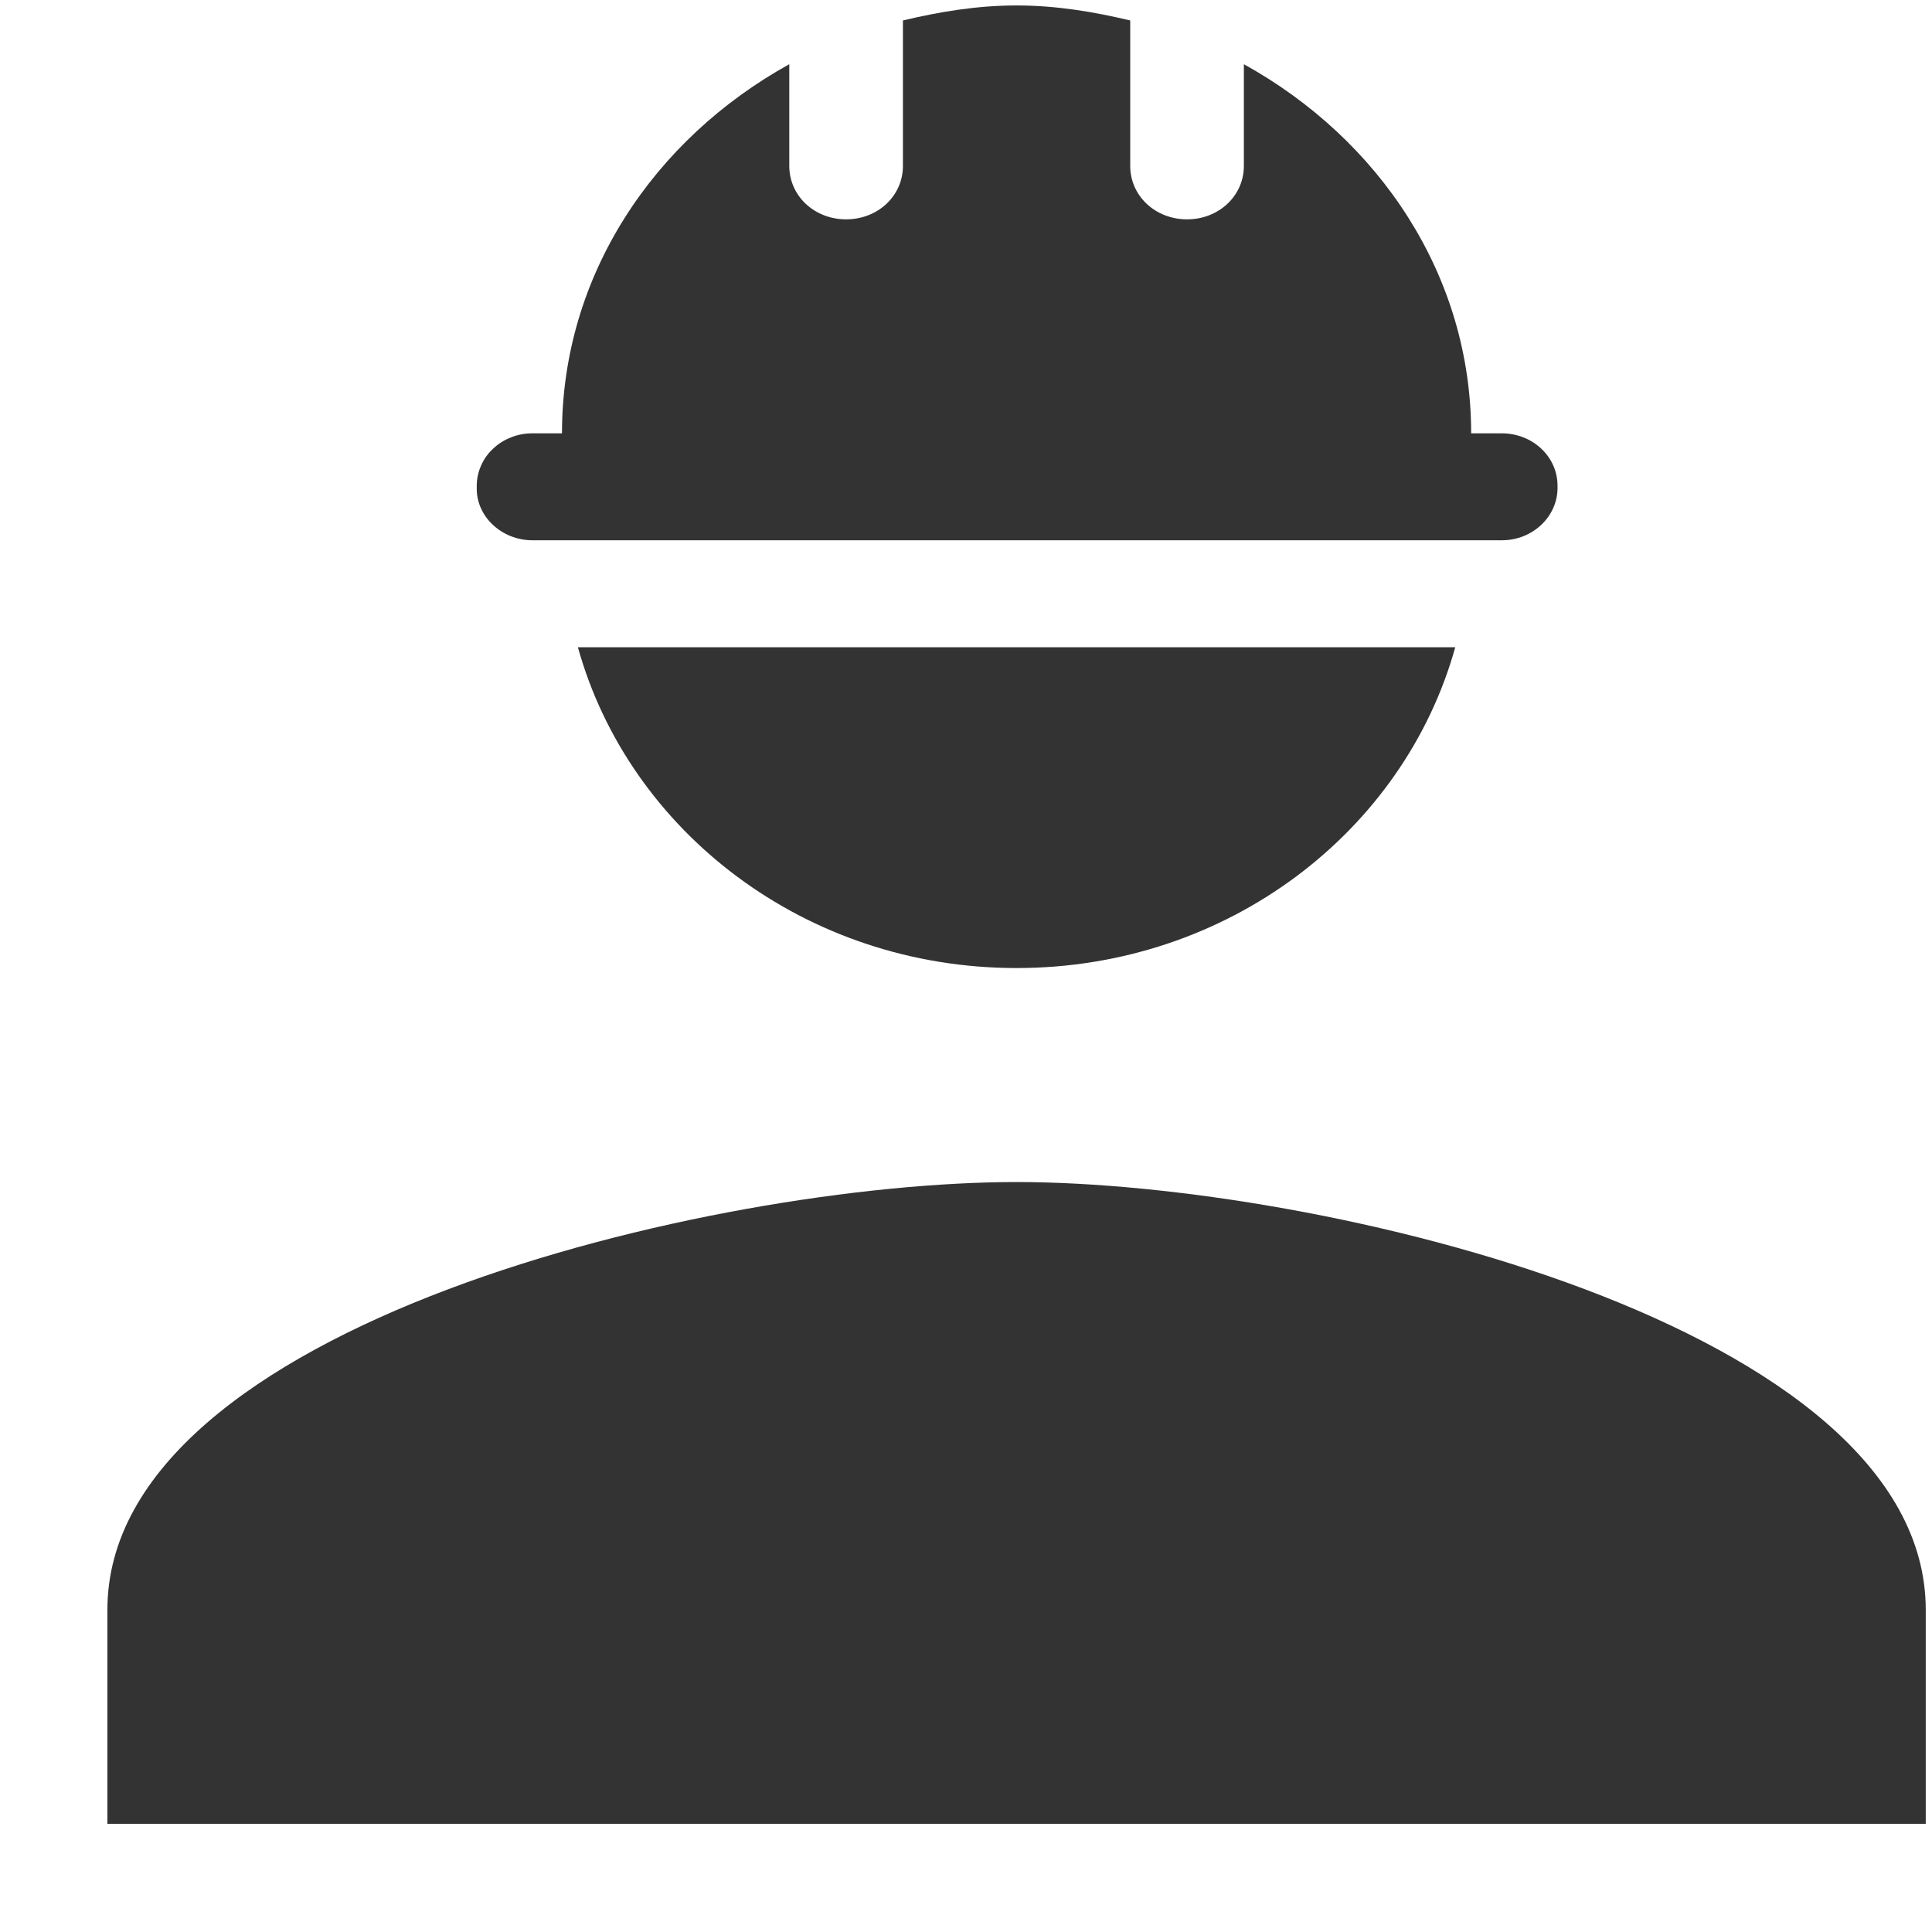 <?xml version="1.0" encoding="UTF-8"?> <svg xmlns="http://www.w3.org/2000/svg" width="17" height="17" viewBox="0 0 17 17" fill="none"><path d="M8.945 10.401C6.275 10.401 0.945 11.662 0.945 14.165V16.048H16.945V14.165C16.945 11.662 11.615 10.401 8.945 10.401ZM4.685 4.754H13.215C13.485 4.754 13.705 4.547 13.705 4.293V4.274C13.705 4.151 13.654 4.034 13.562 3.948C13.47 3.861 13.345 3.813 13.215 3.813H12.945C12.945 2.42 12.135 1.224 10.945 0.565V1.46C10.945 1.723 10.725 1.93 10.445 1.93C10.165 1.93 9.945 1.723 9.945 1.46V0.18C9.625 0.104 9.295 0.048 8.945 0.048C8.595 0.048 8.265 0.104 7.945 0.18V1.46C7.945 1.723 7.725 1.93 7.445 1.93C7.165 1.93 6.945 1.723 6.945 1.46V0.565C5.755 1.224 4.945 2.42 4.945 3.813H4.685C4.621 3.813 4.557 3.824 4.498 3.848C4.438 3.871 4.384 3.905 4.339 3.948C4.293 3.99 4.257 4.041 4.233 4.097C4.208 4.153 4.195 4.213 4.195 4.274V4.302C4.195 4.547 4.415 4.754 4.685 4.754ZM8.945 8.518C10.805 8.518 12.355 7.314 12.805 5.695H5.085C5.535 7.314 7.085 8.518 8.945 8.518Z" fill="#333333"></path></svg> 